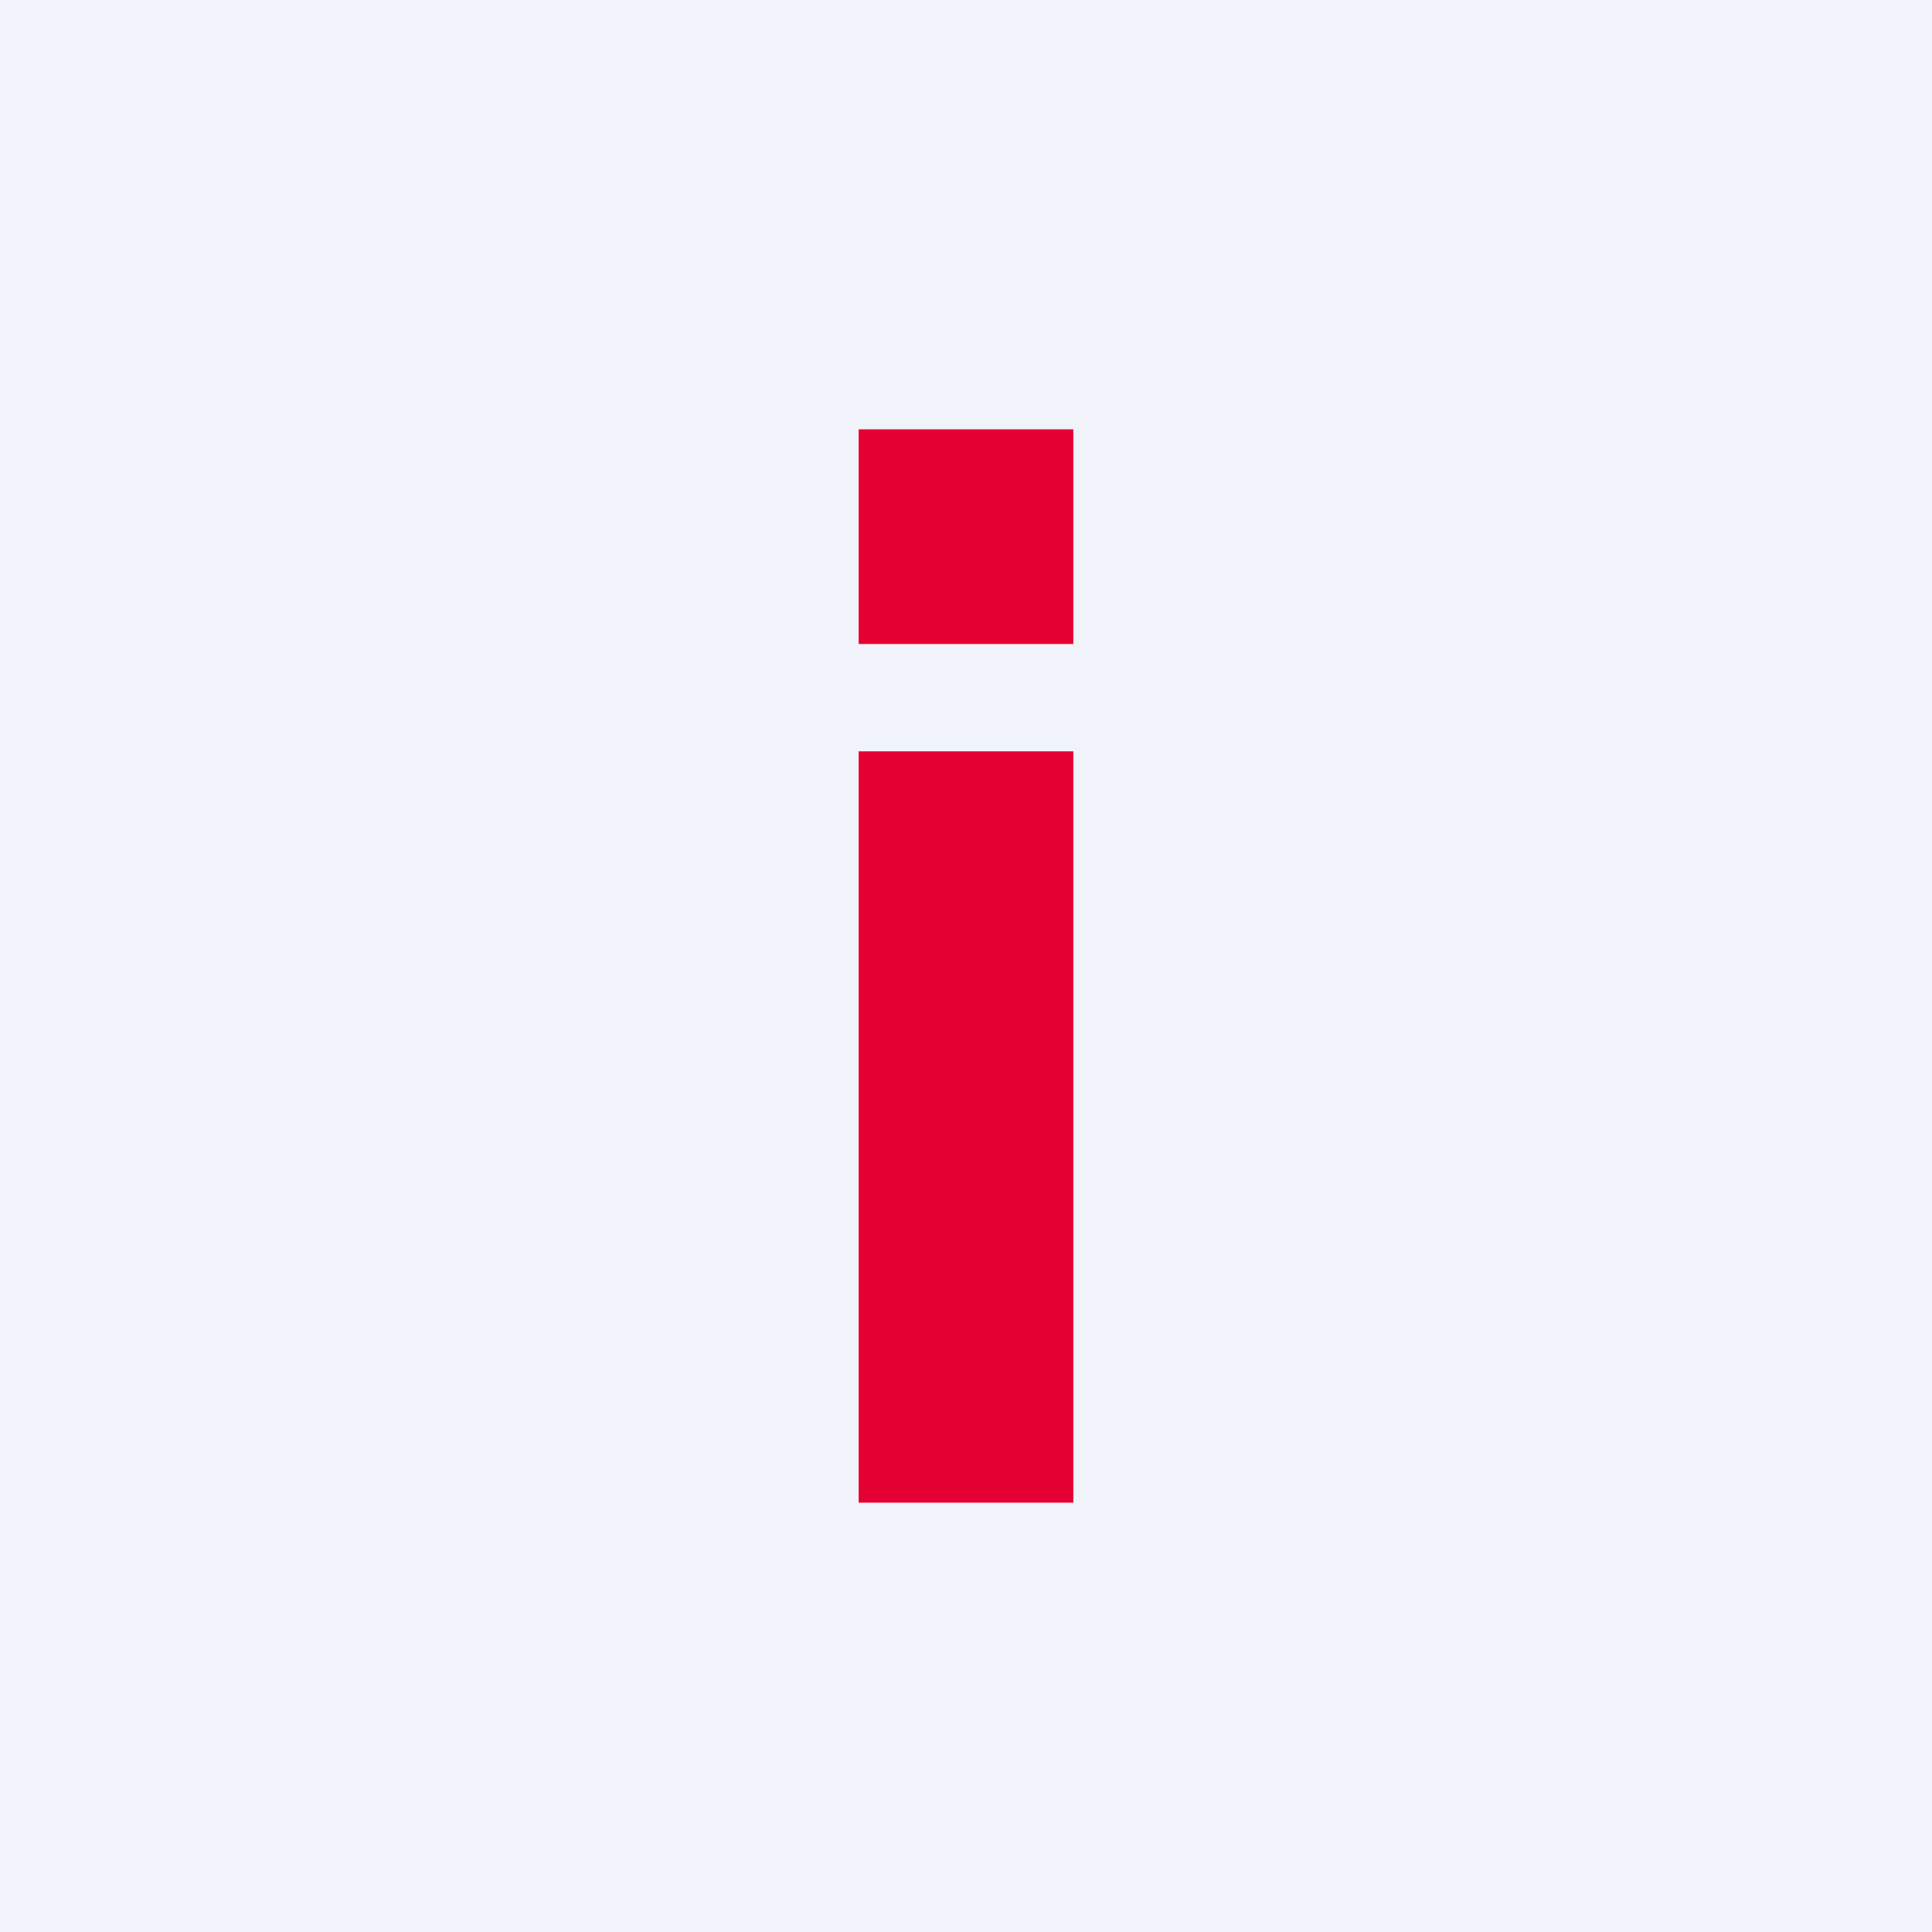 <!-- by TradingView --><svg width="18" height="18" viewBox="0 0 18 18" xmlns="http://www.w3.org/2000/svg"><path fill="#F0F3FA" d="M0 0h18v18H0z"/><path fill="#E50134" d="M8 7h2v7H8zM8 4h2v2H8z"/></svg>